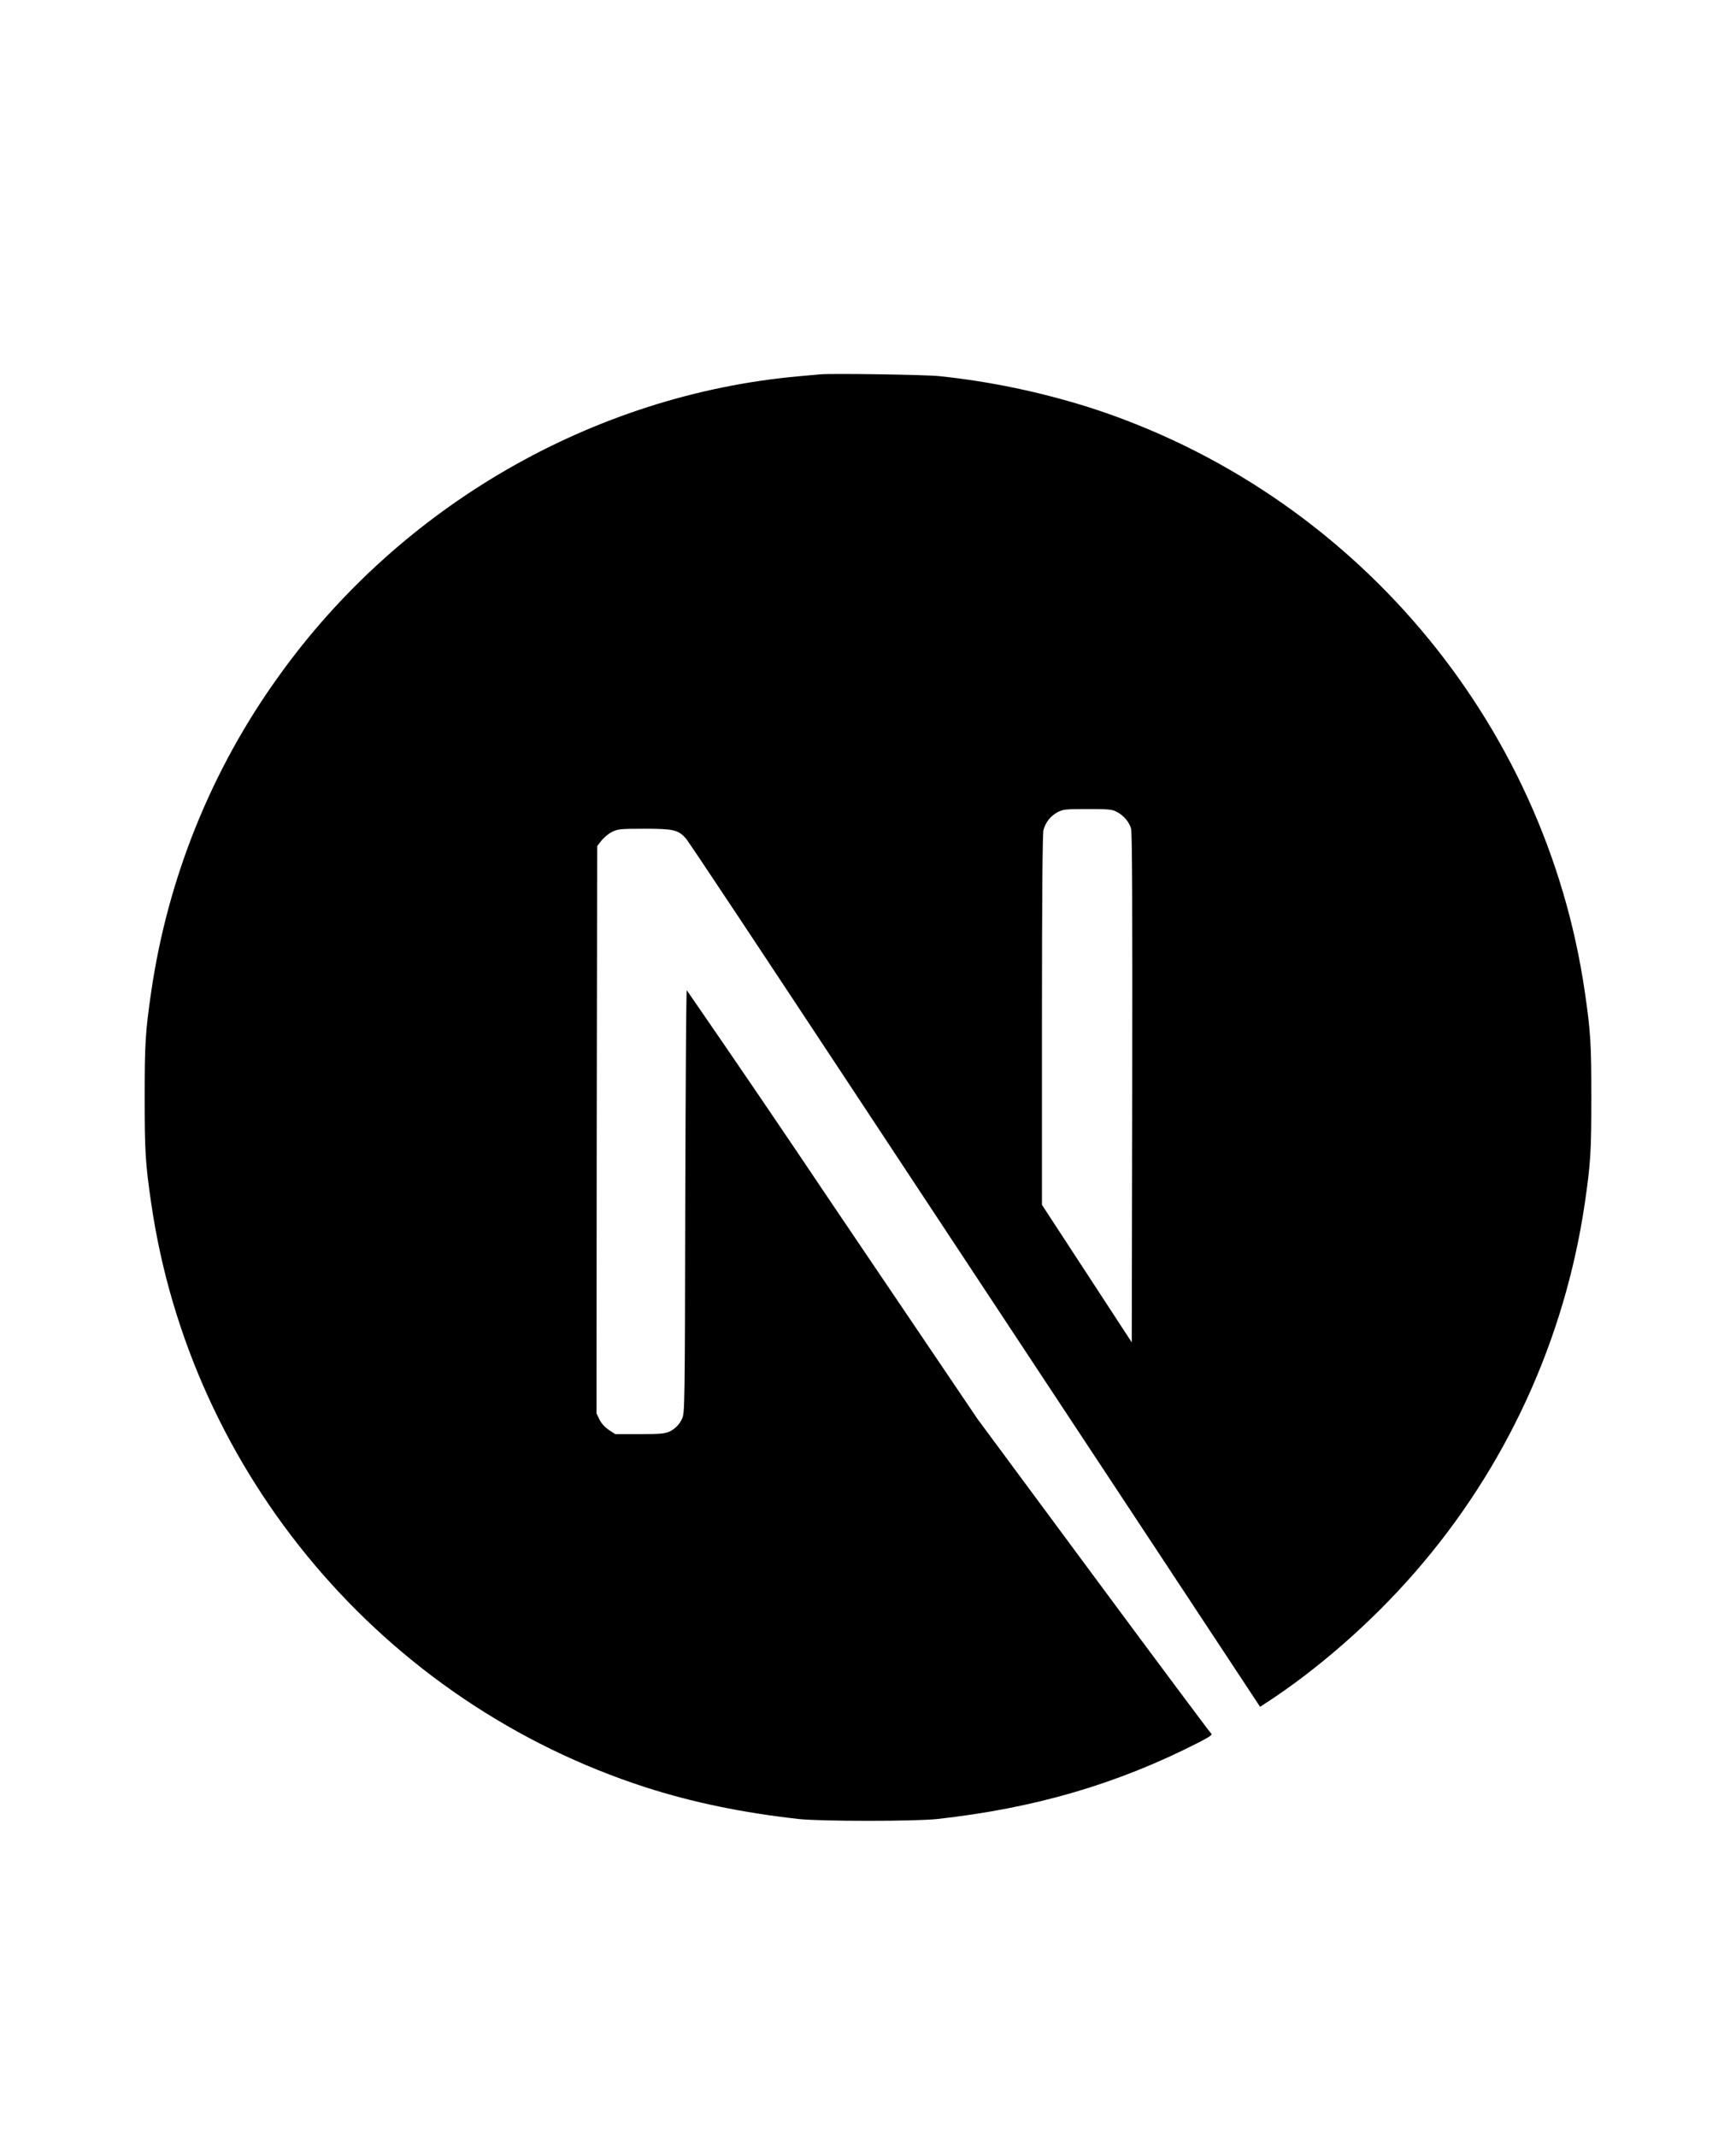 <svg width="13" height="16" viewBox="0 0 15 16" fill="none" xmlns="http://www.w3.org/2000/svg">
<path d="M7.091 2.003L6.901 2.02C5.126 2.18 3.463 3.138 2.409 4.61C1.827 5.418 1.449 6.355 1.306 7.341C1.256 7.684 1.25 7.785 1.25 8.251C1.25 8.716 1.256 8.818 1.306 9.161C1.646 11.508 3.316 13.48 5.581 14.211C5.987 14.341 6.415 14.43 6.901 14.484C7.091 14.505 7.909 14.505 8.099 14.484C8.938 14.391 9.649 14.184 10.351 13.826C10.458 13.771 10.479 13.756 10.464 13.744C10.454 13.736 9.996 13.122 9.446 12.379L8.447 11.029L7.194 9.176C6.778 8.556 6.358 7.938 5.934 7.324C5.929 7.323 5.924 8.146 5.921 9.151C5.918 10.912 5.916 10.982 5.894 11.024C5.873 11.073 5.835 11.112 5.787 11.136C5.747 11.154 5.714 11.159 5.529 11.159H5.317L5.261 11.123C5.227 11.1 5.199 11.07 5.18 11.034L5.154 10.979L5.156 8.529L5.16 6.079L5.197 6.031C5.223 6.001 5.253 5.975 5.288 5.956C5.338 5.932 5.358 5.929 5.569 5.929C5.819 5.929 5.86 5.939 5.925 6.011C5.944 6.029 6.621 7.051 7.433 8.281L9.899 12.016L10.888 13.515L10.938 13.482C11.382 13.194 11.851 12.784 12.223 12.356C13.01 11.455 13.521 10.345 13.694 9.161C13.744 8.818 13.75 8.716 13.75 8.251C13.75 7.786 13.744 7.684 13.694 7.341C13.354 4.994 11.684 3.022 9.419 2.291C8.995 2.157 8.559 2.065 8.117 2.019C8 2.006 7.192 1.994 7.091 2.003ZM9.649 5.783C9.708 5.813 9.756 5.869 9.773 5.927C9.783 5.959 9.785 6.638 9.783 8.169L9.779 10.366L9.391 9.772L9.003 9.178V7.581C9.003 6.549 9.008 5.969 9.016 5.941C9.024 5.908 9.04 5.878 9.06 5.851C9.081 5.825 9.107 5.803 9.136 5.787C9.186 5.761 9.205 5.759 9.396 5.759C9.578 5.759 9.609 5.761 9.649 5.783Z" fill="black"/>
</svg>
